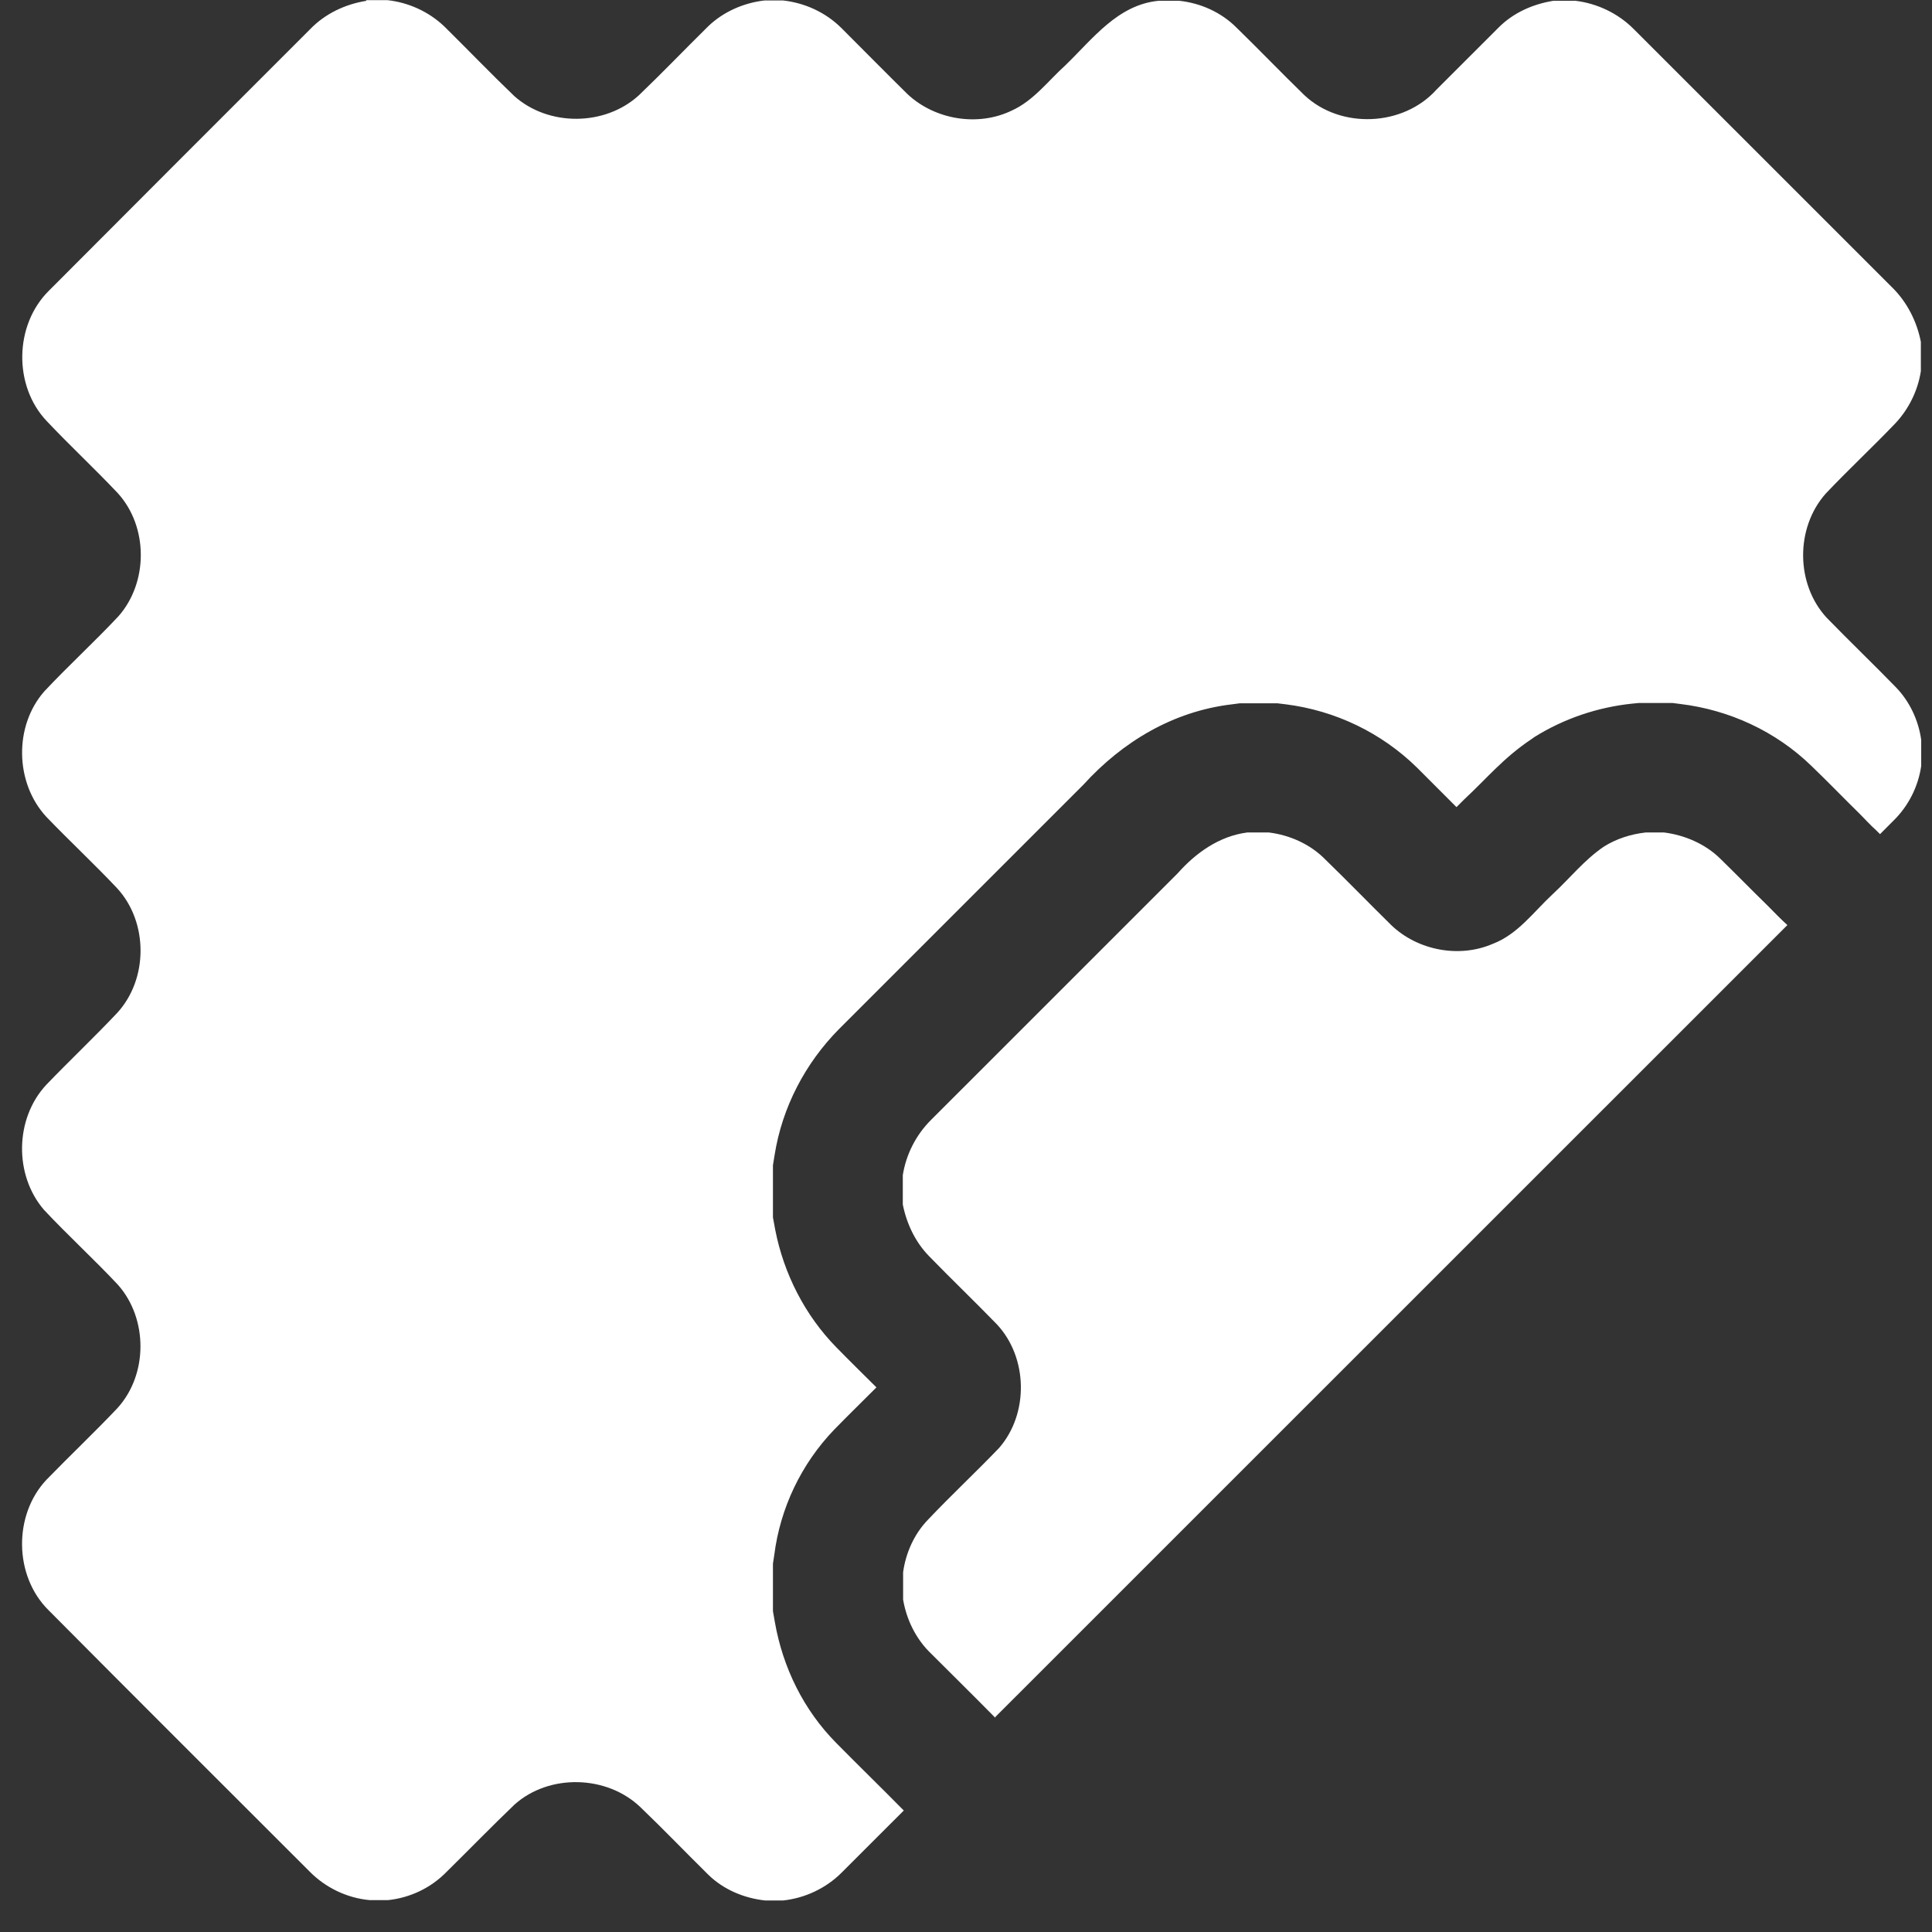 <svg width="56" height="56" viewBox="0 0 56 56" fill="none" xmlns="http://www.w3.org/2000/svg">
<rect x="0" y="0" width="56" height="56" fill="#333333" stroke="none"/>
<path fill-rule="evenodd" clip-rule="evenodd" d="M10.606 0.004H11.227C11.838 0.07 12.431 0.338 12.88 0.768C13.558 1.436 14.217 2.124 14.905 2.783C15.898 3.671 17.532 3.662 18.516 2.764C19.204 2.105 19.853 1.427 20.532 0.758C20.971 0.338 21.563 0.08 22.165 0.013H22.691C23.321 0.08 23.932 0.357 24.391 0.815C25.031 1.455 25.662 2.095 26.302 2.726C27.095 3.471 28.346 3.681 29.33 3.203C29.96 2.917 30.381 2.344 30.878 1.895C31.67 1.131 32.396 0.137 33.581 0.023H34.183C34.804 0.09 35.396 0.357 35.836 0.796C36.504 1.446 37.144 2.114 37.803 2.754C38.854 3.748 40.669 3.671 41.634 2.601C42.236 2 42.838 1.398 43.44 0.796C43.87 0.366 44.433 0.118 45.026 0.023H45.666C46.296 0.099 46.898 0.386 47.347 0.835C49.85 3.337 52.362 5.849 54.865 8.351C55.285 8.772 55.563 9.326 55.677 9.908V10.758C55.591 11.322 55.324 11.866 54.922 12.287C54.263 12.974 53.566 13.624 52.916 14.311C52.038 15.305 52.047 16.928 52.945 17.903C53.604 18.581 54.292 19.24 54.951 19.918C55.352 20.329 55.61 20.883 55.687 21.446V22.201C55.601 22.802 55.314 23.366 54.884 23.786L54.493 24.178L54.378 24.063C54.216 23.92 54.063 23.748 53.91 23.595C53.442 23.137 52.983 22.659 52.506 22.201C51.474 21.198 50.127 20.577 48.703 20.405L48.474 20.376H47.509L47.309 20.395C46.306 20.501 45.341 20.825 44.481 21.36L44.386 21.427C43.574 21.971 43.124 22.535 42.437 23.175C42.37 23.242 42.293 23.318 42.217 23.395C41.835 23.012 41.453 22.631 41.071 22.248C40.039 21.236 38.701 20.596 37.269 20.415L37.03 20.386H35.931L35.711 20.415C34.011 20.615 32.54 21.494 31.403 22.745C29.043 25.104 26.684 27.463 24.324 29.823C23.34 30.816 22.671 32.096 22.452 33.481L22.404 33.777V35.286L22.471 35.649C22.719 36.919 23.331 38.123 24.238 39.049C24.62 39.441 25.012 39.823 25.404 40.214C24.993 40.625 24.582 41.026 24.181 41.437C23.226 42.43 22.614 43.71 22.442 45.076L22.404 45.324V46.7L22.461 47.024C22.691 48.333 23.292 49.565 24.238 50.52C24.878 51.17 25.528 51.8 26.168 52.45L26.197 52.478C25.595 53.08 24.993 53.682 24.391 54.283C23.942 54.732 23.331 55.019 22.7 55.086H22.175C21.563 55.019 20.971 54.77 20.532 54.341C19.872 53.691 19.232 53.023 18.564 52.383C17.589 51.447 15.917 51.408 14.914 52.306C14.246 52.946 13.596 53.615 12.937 54.264C12.488 54.723 11.886 55.009 11.246 55.076H10.72C10.061 55.019 9.431 54.713 8.972 54.245C6.45 51.724 3.919 49.202 1.406 46.671C0.403 45.678 0.384 43.911 1.349 42.889C2.027 42.191 2.734 41.523 3.403 40.816C4.291 39.842 4.291 38.228 3.422 37.244C2.725 36.499 1.97 35.811 1.273 35.066C0.403 34.054 0.432 32.42 1.339 31.446C2.018 30.739 2.725 30.071 3.393 29.364C4.301 28.38 4.301 26.728 3.393 25.744C2.725 25.037 2.008 24.369 1.339 23.672C0.432 22.688 0.403 21.045 1.282 20.042C1.98 19.297 2.734 18.609 3.432 17.864C4.301 16.881 4.301 15.267 3.412 14.292C2.744 13.585 2.027 12.917 1.359 12.21C0.384 11.188 0.413 9.421 1.416 8.428C3.928 5.906 6.46 3.375 8.982 0.854C9.421 0.395 10.014 0.118 10.625 0.023L10.606 0.004Z" fill="white"/>
<path fill-rule="evenodd" clip-rule="evenodd" d="M28.862 49.804C28.222 49.154 27.572 48.514 26.922 47.865C26.531 47.464 26.273 46.929 26.177 46.365V45.573C26.254 45.009 26.502 44.455 26.903 44.044C27.572 43.338 28.289 42.669 28.957 41.972C29.827 40.979 29.798 39.345 28.89 38.381C28.241 37.712 27.582 37.082 26.932 36.413C26.531 36.002 26.282 35.477 26.168 34.913V34.063C26.263 33.462 26.55 32.898 26.98 32.468C29.359 30.09 31.747 27.702 34.135 25.314C34.66 24.722 35.339 24.235 36.151 24.13H36.781C37.393 24.206 37.985 24.474 38.415 24.913C39.055 25.534 39.685 26.184 40.325 26.814C41.09 27.549 42.293 27.779 43.268 27.358C43.994 27.081 44.452 26.432 45.007 25.916C45.503 25.458 45.924 24.923 46.487 24.541C46.85 24.312 47.27 24.178 47.7 24.13H48.235C48.837 24.206 49.429 24.464 49.859 24.885C50.328 25.343 50.776 25.802 51.245 26.26C51.426 26.442 51.608 26.633 51.808 26.814L28.843 49.775L28.862 49.804Z" fill="white"/>
</svg>

